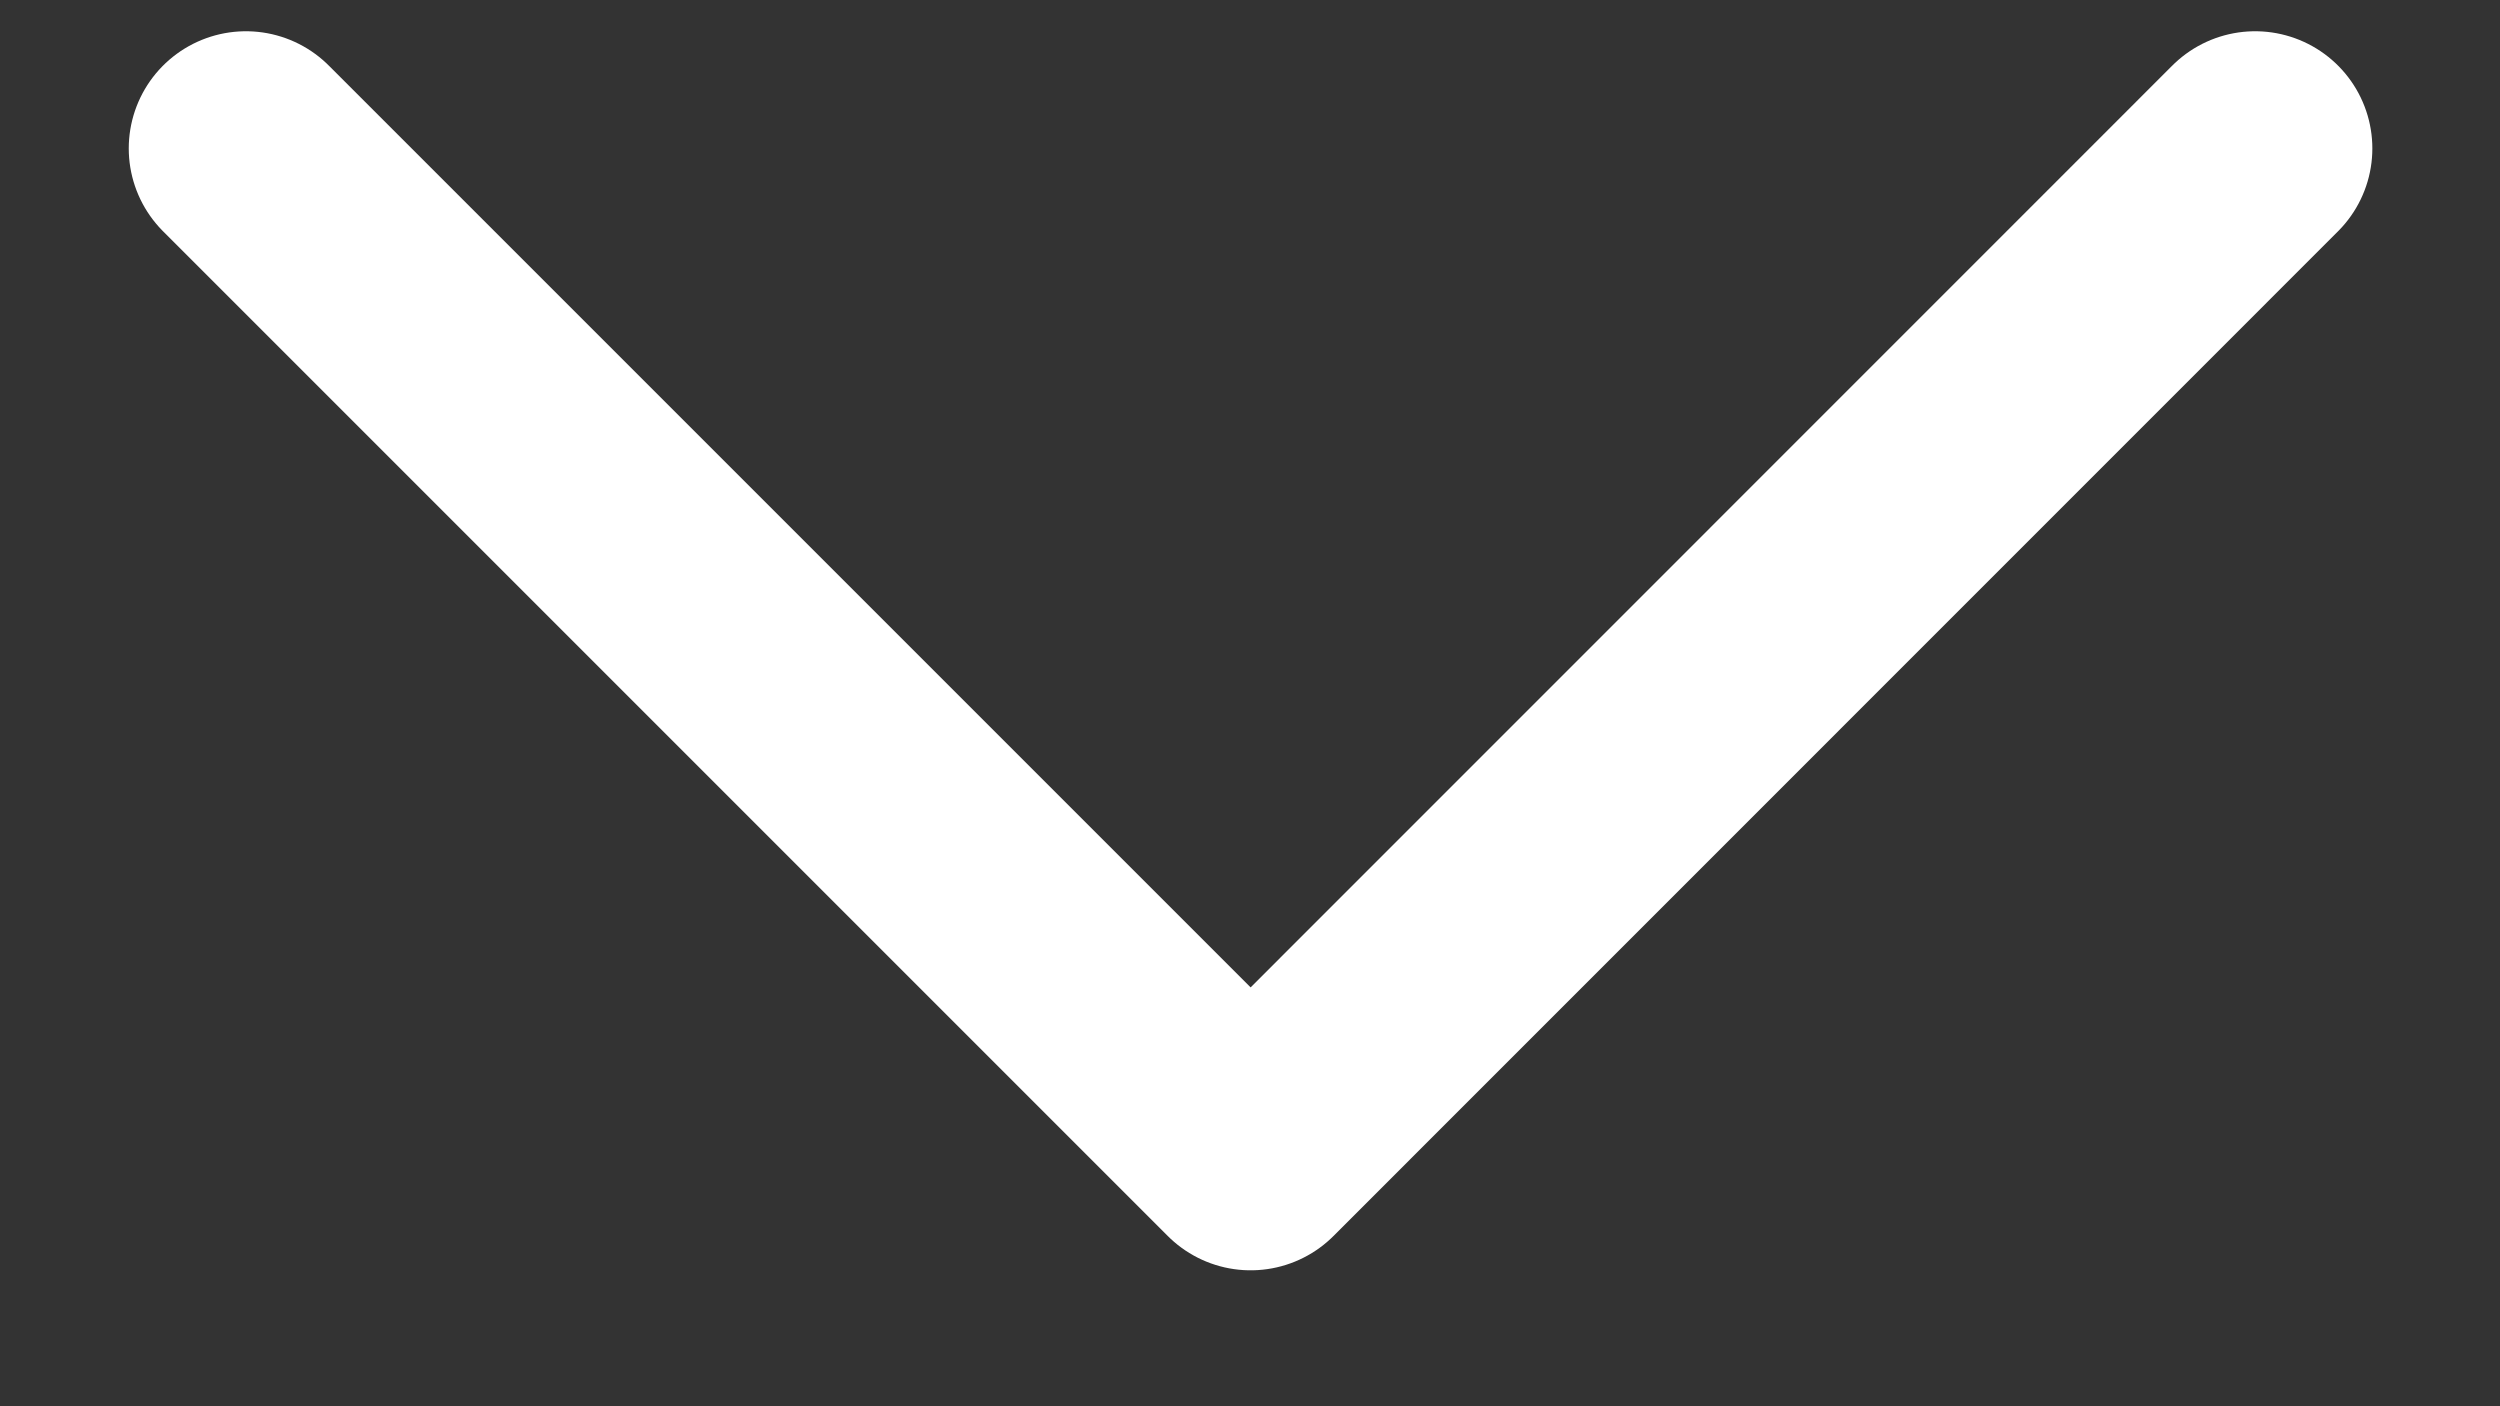 <svg width="16" height="9" viewBox="0 0 16 9" fill="none" xmlns="http://www.w3.org/2000/svg">
    <rect x="0" y="0" width="16" height="9" fill="#333333" stroke="none"/>
    <path d="M14.433 0.95L8.004 7.38L1.574 0.95" stroke="white" stroke-width="1.5" stroke-miterlimit="10" stroke-linecap="round" stroke-linejoin="round"/>
</svg>
